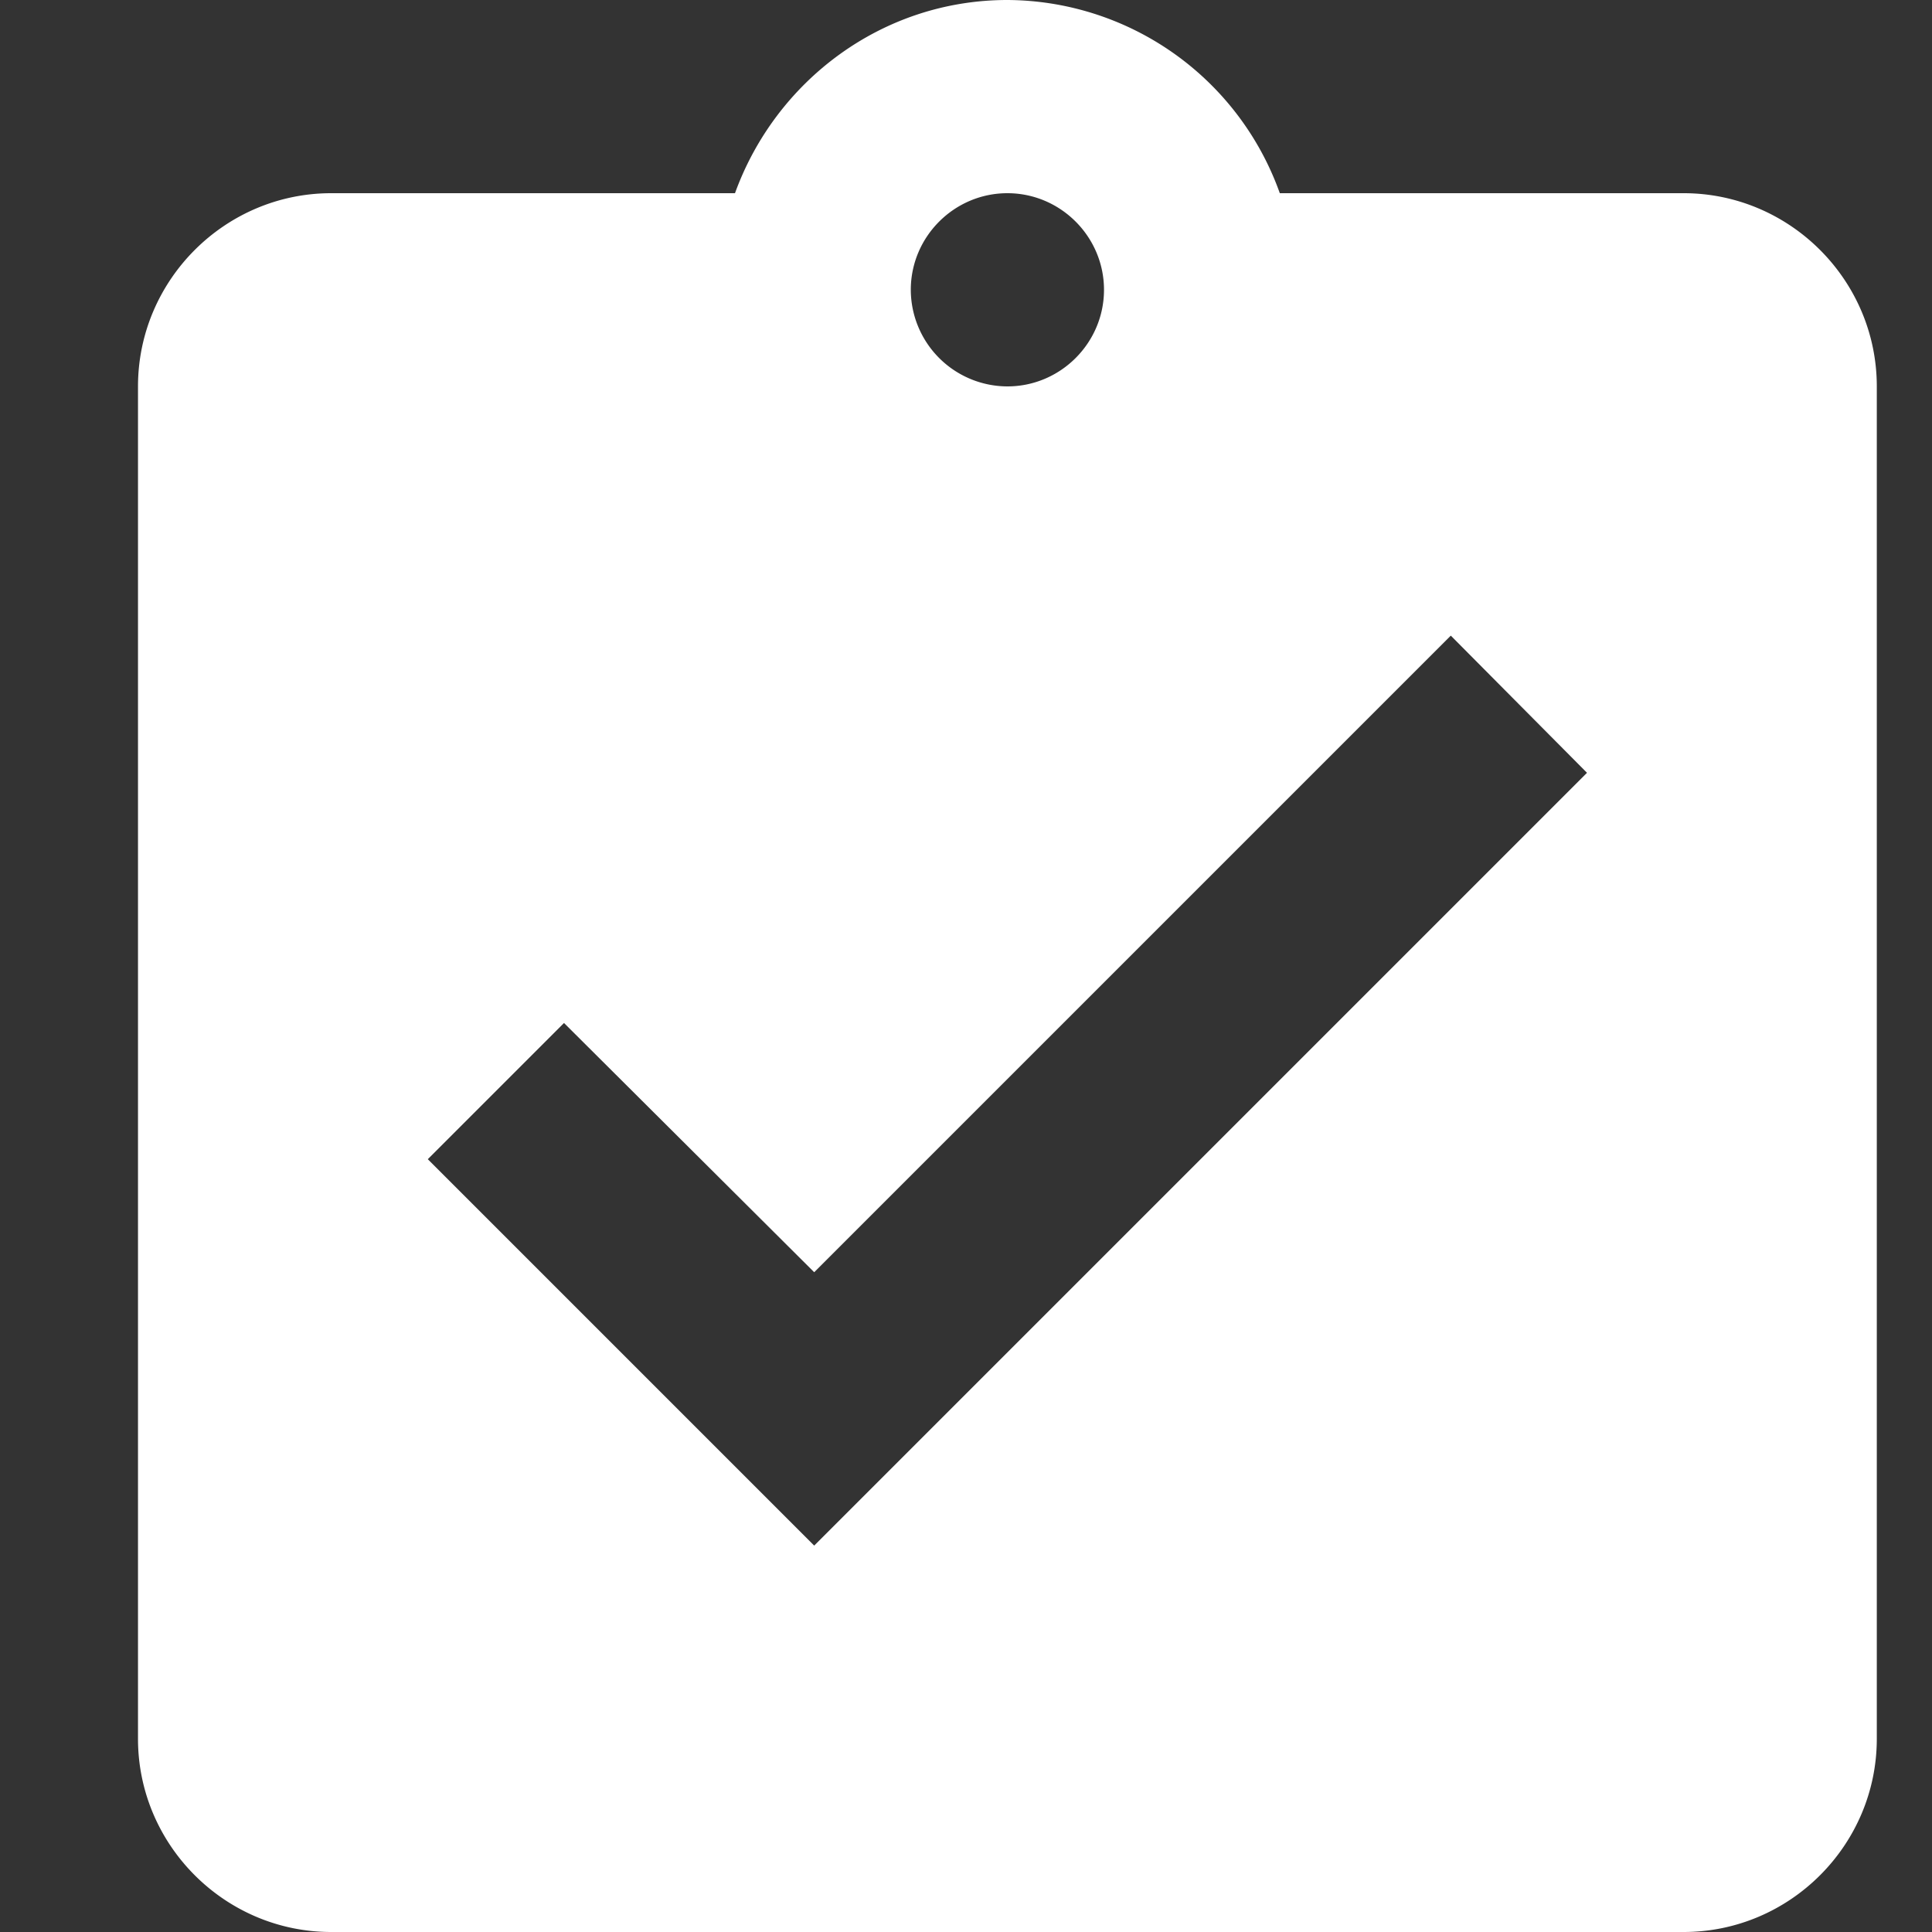 <?xml version="1.0" standalone="no"?><!DOCTYPE svg PUBLIC "-//W3C//DTD SVG 1.1//EN" "http://www.w3.org/Graphics/SVG/1.1/DTD/svg11.dtd"><svg t="1624525956486" class="icon" viewBox="0 0 1024 1024" version="1.1" xmlns="http://www.w3.org/2000/svg" p-id="2434" xmlns:xlink="http://www.w3.org/1999/xlink" width="200" height="200" fill="white"><rect x="0" y="0" width="1024" height="1024" fill="#333333" stroke="none"/><defs><style type="text/css"></style></defs><path d="M892.343 102.4H678.327A154.112 154.112 0 0 0 533.943 0c-66.56 0-122.88 43.008-144.384 102.4H175.543c-56.32 0-102.4 46.08-102.4 102.4v716.8c0 56.32 46.08 102.4 102.4 102.4h716.8c56.32 0 102.4-46.08 102.4-102.4V204.8c0-56.32-46.08-102.4-102.4-102.4z m-358.4 0c28.16 0 51.2 23.04 51.2 51.2 0 28.16-23.04 51.2-51.2 51.2a51.346 51.346 0 0 1-51.2-51.2c0-28.16 23.04-51.2 51.2-51.2z m-102.4 716.8L226.743 614.4l72.192-72.192L431.543 674.304l337.408-337.408 72.192 72.704-409.6 409.6z" p-id="2435"></path></svg>